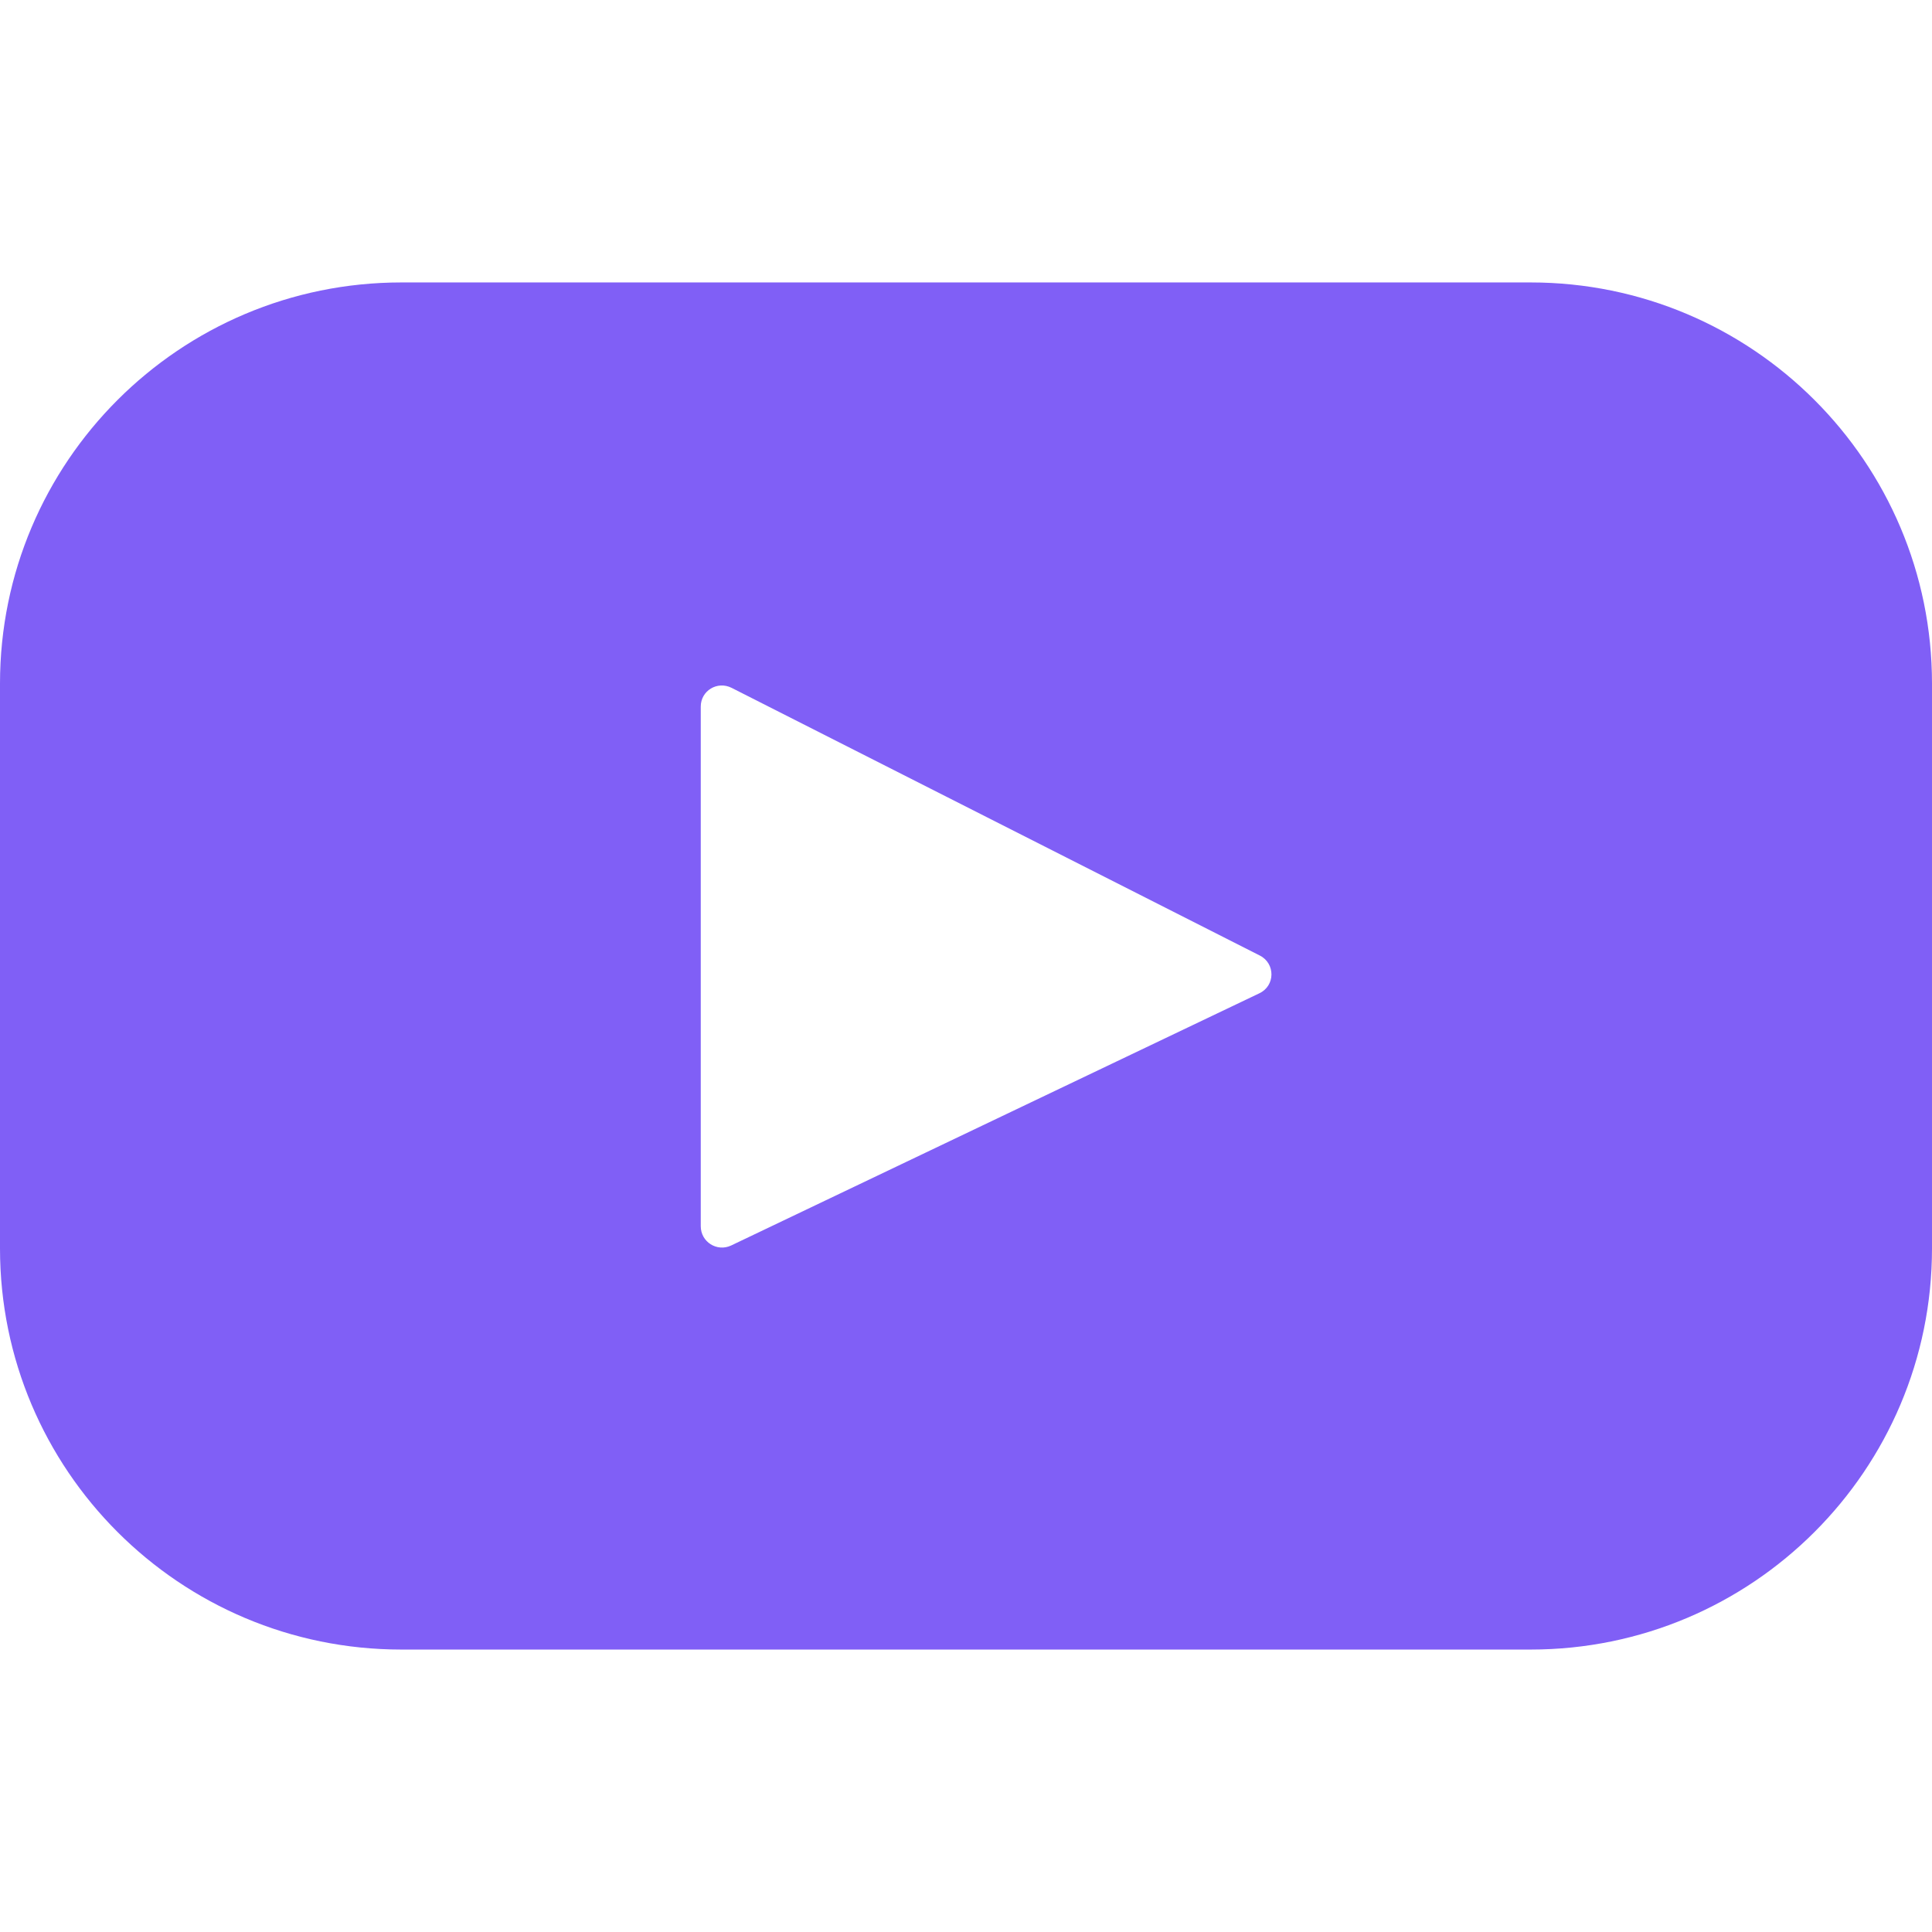 <?xml version="1.0" encoding="UTF-8"?>
<svg xmlns="http://www.w3.org/2000/svg" xmlns:xlink="http://www.w3.org/1999/xlink" width="21px" height="21px" viewBox="0 0 21 21" version="1.1">
<g id="surface1">
<path style=" stroke:none;fill-rule:nonzero;fill:#805ff6;fill-opacity:1;" d="M 16.637 3.07 L 4.363 3.07 C 1.953 3.07 0 5.023 0 7.43 L 0 13.57 C 0 15.977 1.953 17.93 4.363 17.93 L 16.637 17.93 C 19.047 17.93 21 15.977 21 13.57 L 21 7.43 C 21 5.023 19.047 3.07 16.637 3.07 Z M 13.688 10.797 L 7.945 13.539 C 7.793 13.609 7.617 13.5 7.617 13.328 L 7.617 7.68 C 7.617 7.508 7.797 7.398 7.953 7.477 L 13.695 10.387 C 13.863 10.473 13.863 10.715 13.688 10.797 Z M 13.688 10.797 "/>
</g>
</svg>
